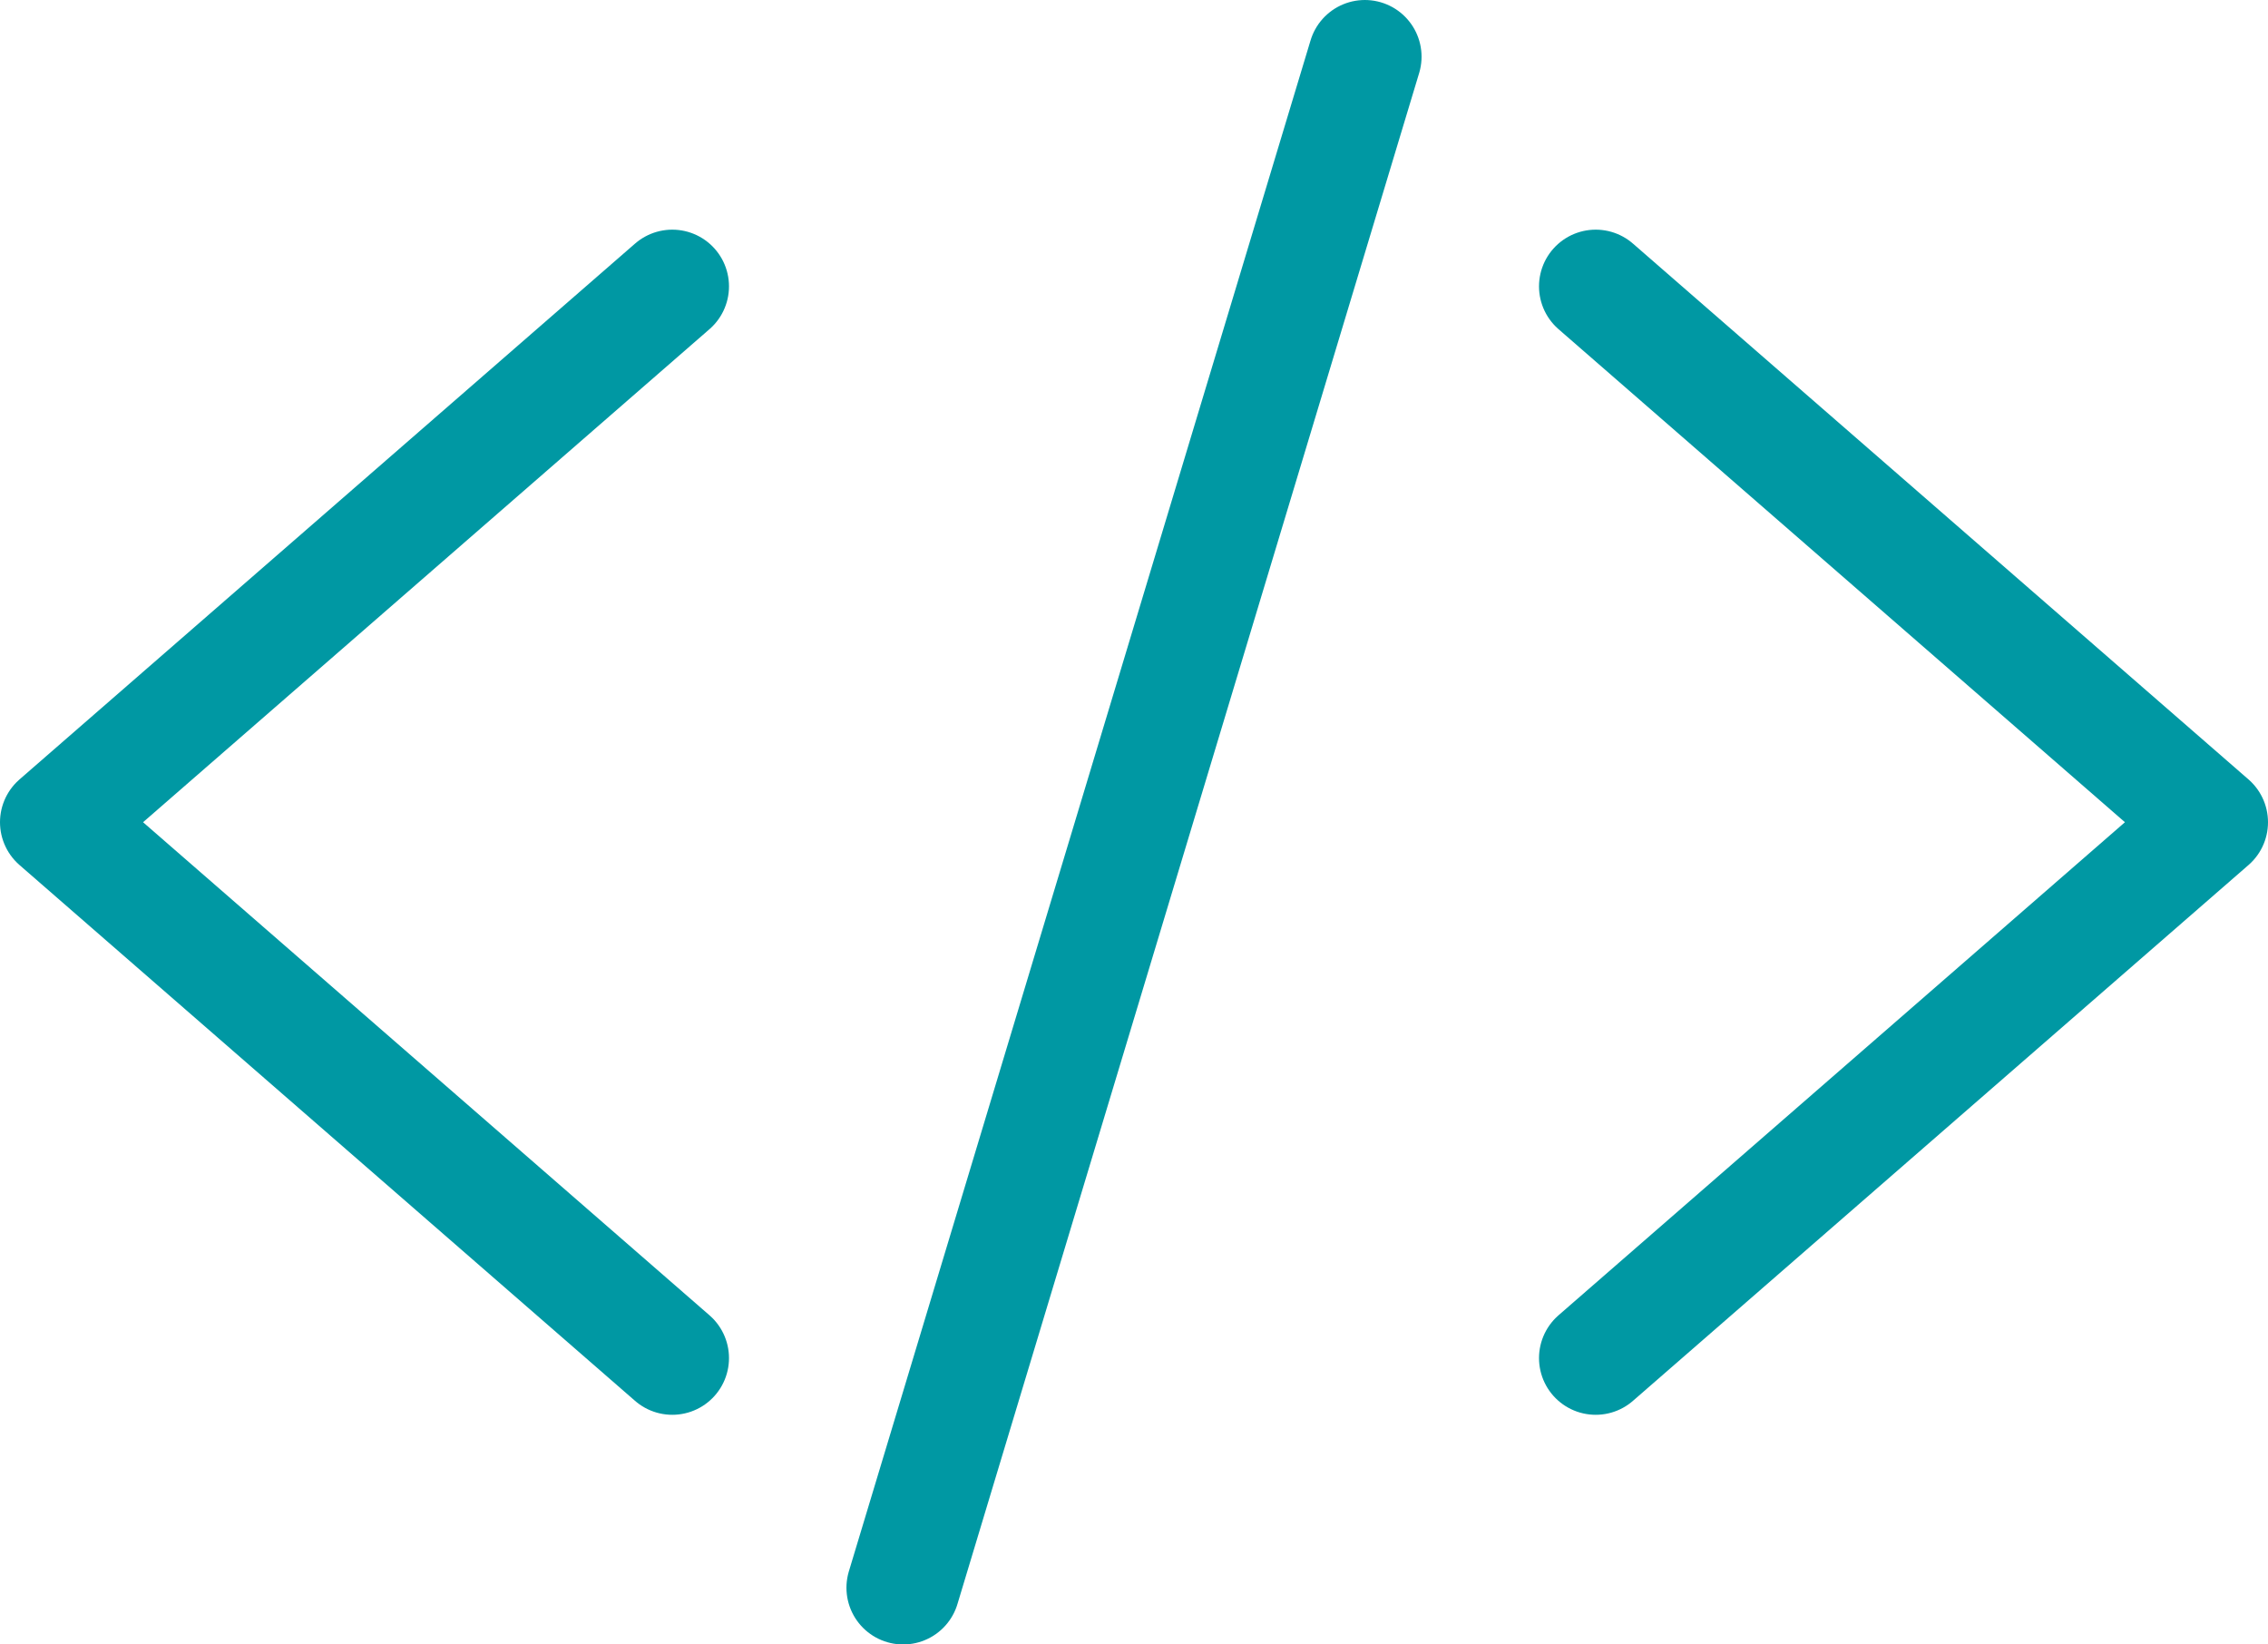 <svg width="80" height="58" viewBox="0 0 80 58" fill="none" xmlns="http://www.w3.org/2000/svg">
<path d="M23.714 47.9L2 29L23.714 10.1M56.286 47.9L78 29L56.286 10.1M48.143 2L31.857 56" stroke="#0098A3" stroke-width="4" stroke-linecap="round" stroke-linejoin="round"/>
</svg>
